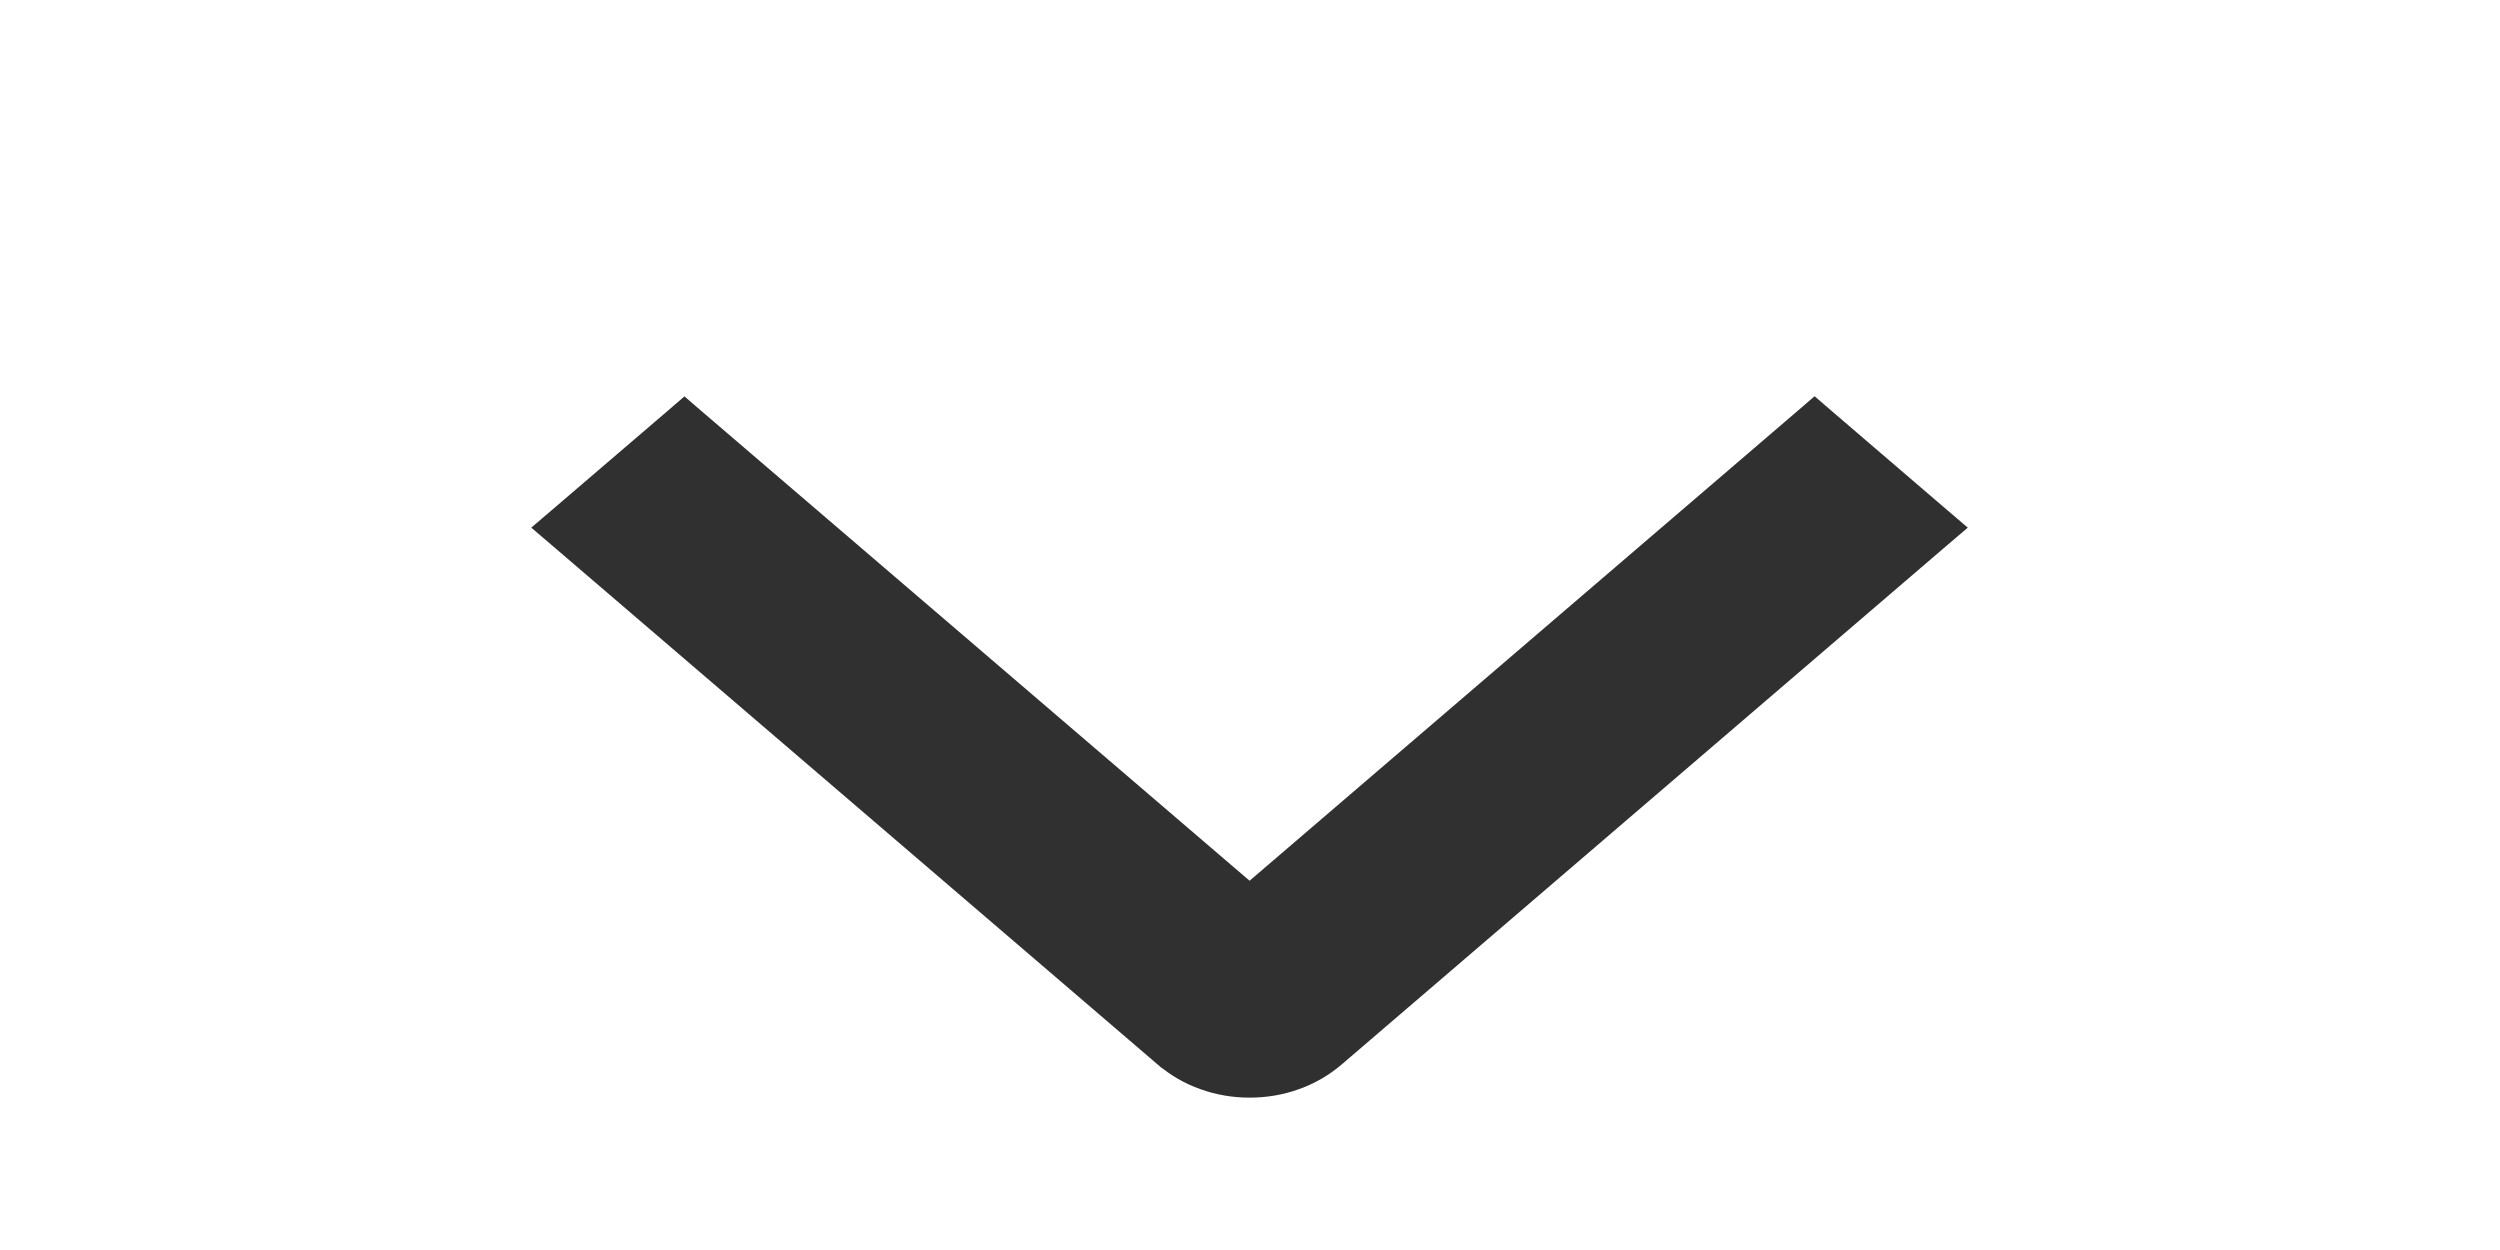 <?xml version="1.0" encoding="UTF-8"?> <svg xmlns="http://www.w3.org/2000/svg" width="18" height="9" viewBox="0 0 18 9" fill="none"><g clip-path="url(#clip0_493_4048)"><path d="M13.13 3.041L13.065 2.985L13 3.041L8.997 6.473L4.993 3.042L4.928 2.986L4.863 3.042L4.068 3.723L3.979 3.799L4.068 3.875L8.402 7.59C8.403 7.59 8.403 7.59 8.403 7.59C8.482 7.658 8.575 7.712 8.677 7.748C8.779 7.785 8.888 7.803 8.998 7.803C9.107 7.803 9.216 7.785 9.318 7.748C9.42 7.712 9.513 7.658 9.593 7.59C9.593 7.59 9.593 7.59 9.593 7.59L13.925 3.875L14.014 3.799L13.925 3.723L13.13 3.041Z" fill="#303030" stroke="#303030" stroke-width="0.2"></path></g><defs><clipPath id="clip0_493_4048"><rect width="9" height="18" fill="white" transform="matrix(0 1 -1 0 18 0)"></rect></clipPath></defs></svg> 